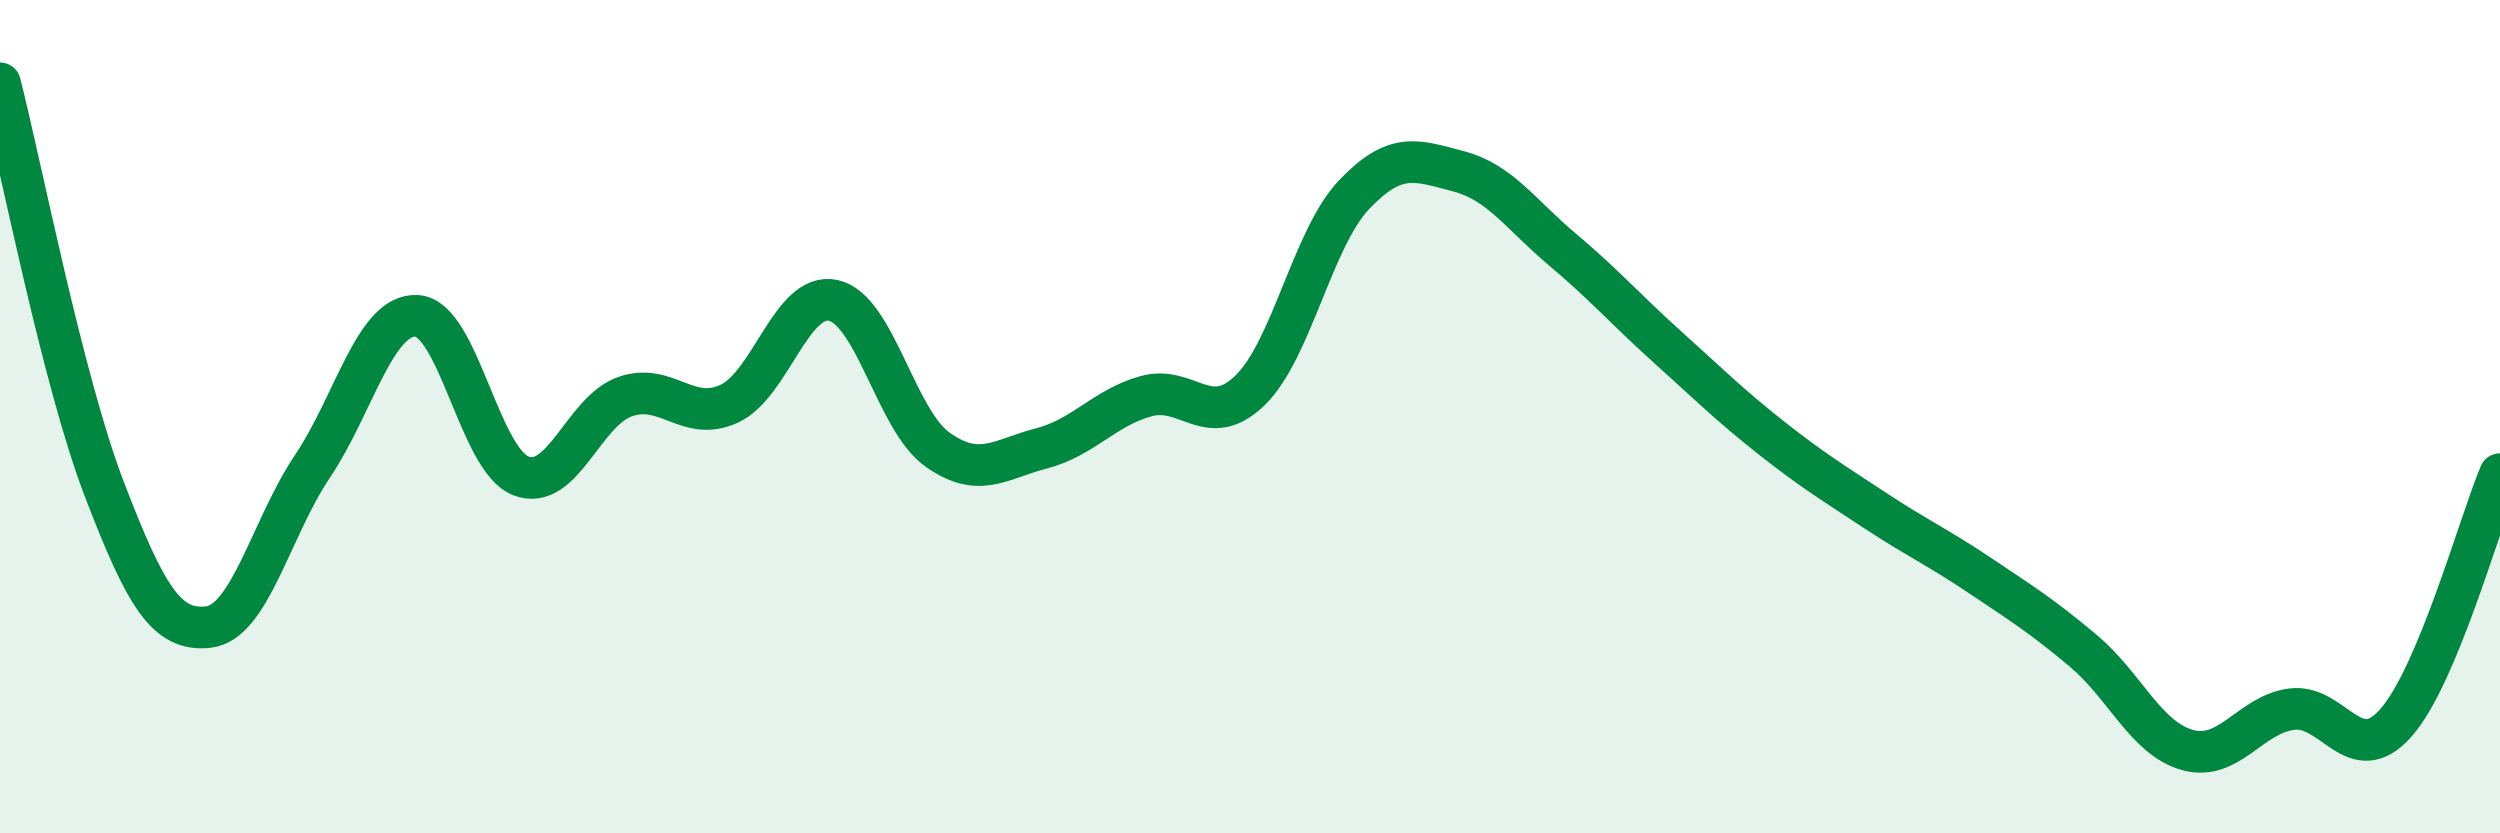 
    <svg width="60" height="20" viewBox="0 0 60 20" xmlns="http://www.w3.org/2000/svg">
      <path
        d="M 0,2 C 0.5,3.95 1.5,9.12 2.5,11.73 C 3.5,14.34 4,15.16 5,15.05 C 6,14.94 6.5,12.68 7.5,11.19 C 8.5,9.7 9,7.53 10,7.58 C 11,7.63 11.5,11.03 12.5,11.42 C 13.5,11.81 14,9.87 15,9.52 C 16,9.17 16.5,10.15 17.5,9.69 C 18.5,9.23 19,6.99 20,7.21 C 21,7.43 21.5,10.08 22.5,10.79 C 23.5,11.5 24,11.02 25,10.76 C 26,10.5 26.5,9.79 27.5,9.51 C 28.5,9.23 29,10.34 30,9.37 C 31,8.4 31.5,5.72 32.5,4.67 C 33.5,3.62 34,3.85 35,4.11 C 36,4.37 36.5,5.15 37.5,5.99 C 38.5,6.83 39,7.41 40,8.31 C 41,9.21 41.5,9.71 42.5,10.5 C 43.5,11.29 44,11.59 45,12.25 C 46,12.91 46.5,13.13 47.5,13.8 C 48.5,14.47 49,14.78 50,15.62 C 51,16.46 51.5,17.72 52.5,18 C 53.5,18.28 54,17.15 55,17.02 C 56,16.89 56.5,18.48 57.5,17.35 C 58.5,16.22 59.5,12.57 60,11.38L60 20L0 20Z"
        fill="#008740"
        opacity="0.1"
        stroke-linecap="round"
        stroke-linejoin="round"
      />
      <path
        d="M 0,2 C 0.5,3.95 1.5,9.12 2.5,11.73 C 3.5,14.34 4,15.16 5,15.05 C 6,14.94 6.5,12.68 7.5,11.19 C 8.5,9.7 9,7.53 10,7.58 C 11,7.63 11.5,11.03 12.5,11.42 C 13.5,11.81 14,9.87 15,9.52 C 16,9.17 16.5,10.15 17.5,9.69 C 18.5,9.23 19,6.99 20,7.21 C 21,7.43 21.5,10.08 22.5,10.79 C 23.5,11.5 24,11.02 25,10.76 C 26,10.5 26.5,9.79 27.5,9.51 C 28.5,9.23 29,10.34 30,9.37 C 31,8.4 31.5,5.72 32.5,4.67 C 33.5,3.62 34,3.85 35,4.11 C 36,4.37 36.5,5.15 37.5,5.99 C 38.5,6.83 39,7.41 40,8.31 C 41,9.21 41.5,9.71 42.5,10.5 C 43.5,11.29 44,11.59 45,12.25 C 46,12.91 46.5,13.13 47.5,13.8 C 48.5,14.47 49,14.78 50,15.62 C 51,16.46 51.5,17.72 52.5,18 C 53.5,18.28 54,17.15 55,17.02 C 56,16.89 56.5,18.48 57.5,17.35 C 58.5,16.22 59.5,12.57 60,11.38"
        stroke="#008740"
        stroke-width="1"
        fill="none"
        stroke-linecap="round"
        stroke-linejoin="round"
      />
    </svg>
  